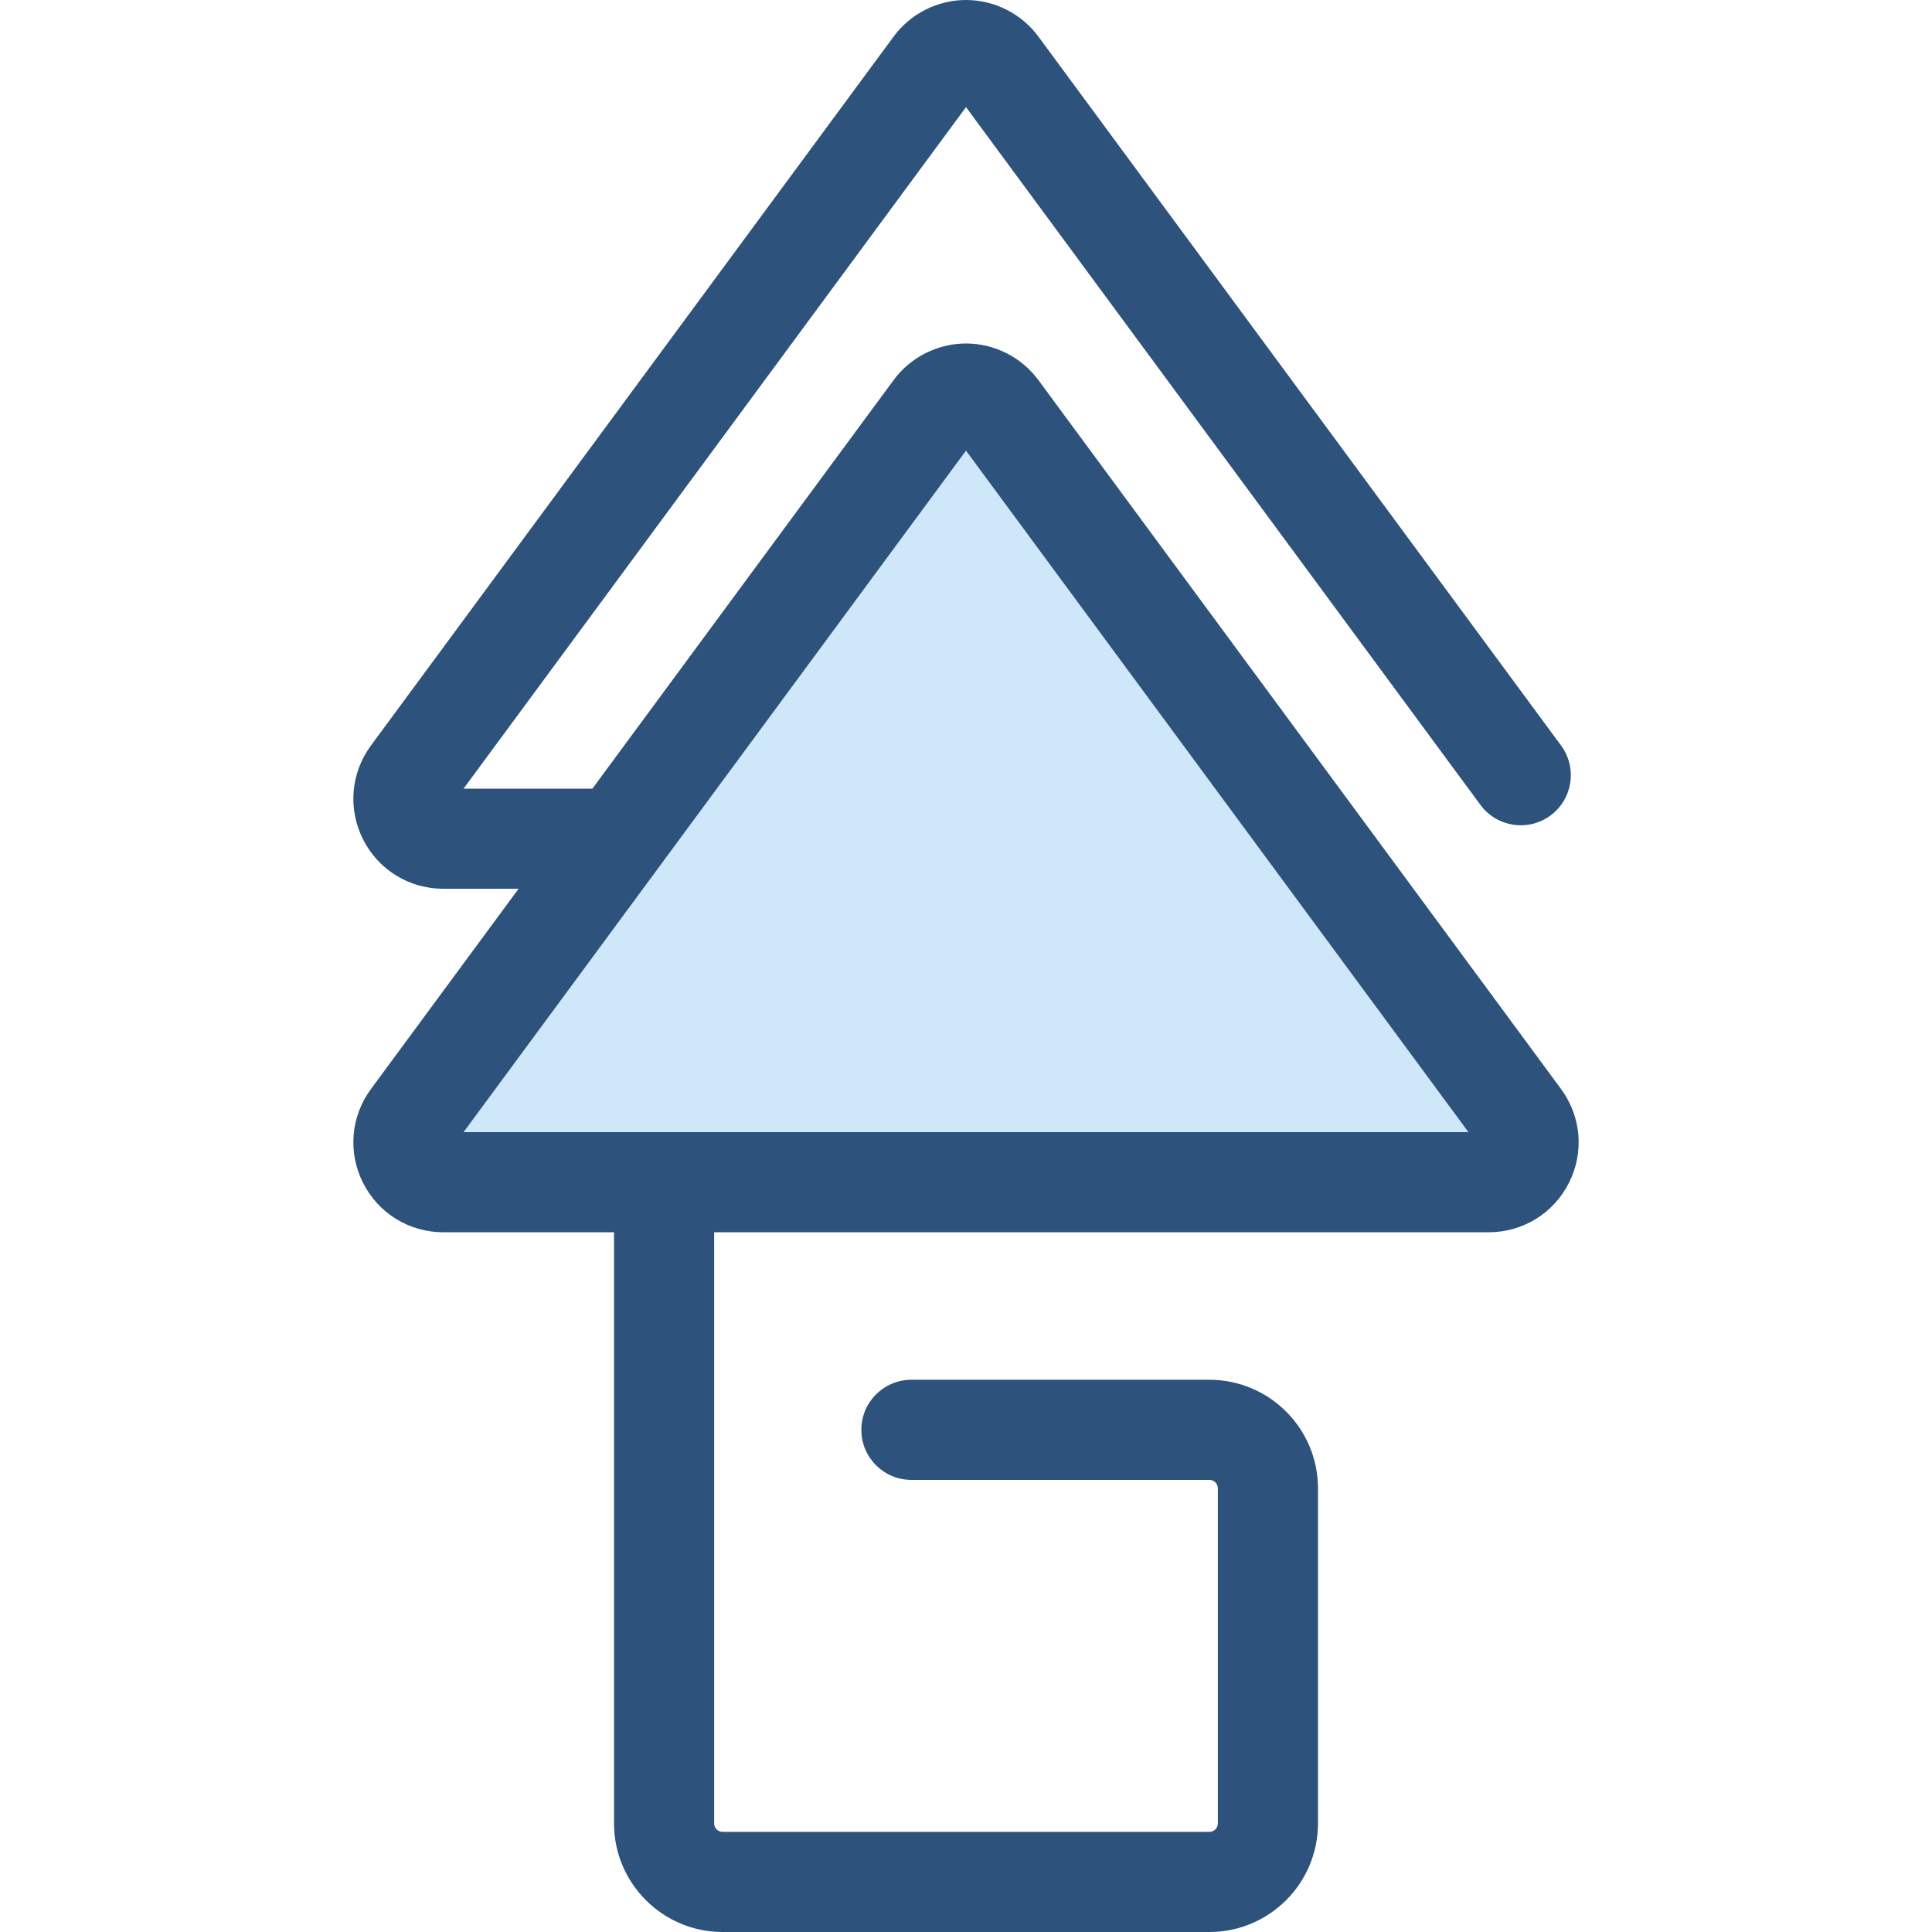 <?xml version="1.0" encoding="iso-8859-1"?>
<!-- Uploaded to: SVG Repo, www.svgrepo.com, Generator: SVG Repo Mixer Tools -->
<svg height="800px" width="800px" version="1.1" id="Layer_1" xmlns="http://www.w3.org/2000/svg" xmlns:xlink="http://www.w3.org/1999/xlink" 
	 viewBox="0 0 512.001 512.001" xml:space="preserve">
<path style="fill:#CEE8FA;" d="M403.015,296.471L264.5,108.591c-4.22-5.725-12.778-5.725-16.999,0l-138.515,187.88
	c-5.14,6.972-0.162,16.826,8.499,16.826h277.03C403.177,313.297,408.155,303.443,403.015,296.471z"/>
<path style="fill:#2D527C;" d="M413.693,288.598L275.18,100.718c-4.471-6.066-11.641-9.688-19.178-9.688s-14.707,3.621-19.178,9.688
	L156.992,209h-34.146L256.001,28.39l136.335,184.924c4.348,5.898,12.653,7.154,18.552,2.806c5.898-4.348,7.154-12.655,2.805-18.552
	L275.18,9.688C270.708,3.621,263.537,0,256.001,0s-14.707,3.621-19.178,9.688L98.308,197.568c-5.365,7.279-6.166,16.813-2.09,24.884
	c4.077,8.071,12.226,13.083,21.268,13.083h19.943l-39.121,53.063c-5.365,7.279-6.166,16.813-2.09,24.884
	c4.077,8.071,12.226,13.083,21.268,13.083h45.236V483.23c0,15.864,12.907,28.771,28.771,28.771h129.015
	c15.864,0,28.771-12.907,28.771-28.771v-88.805c0-15.864-12.907-28.771-28.771-28.771h-78.976c-7.326,0-13.268,5.94-13.268,13.268
	c0,7.328,5.941,13.268,13.268,13.268h78.976c1.233,0,2.236,1.003,2.236,2.236v88.805c0,1.233-1.003,2.236-2.236,2.236H191.493
	c-1.233,0-2.236-1.003-2.236-2.236V326.565h205.257c9.042,0,17.191-5.014,21.268-13.083
	C419.86,305.411,419.059,295.877,413.693,288.598z M122.846,300.03L256.001,119.42l133.154,180.61L122.846,300.03L122.846,300.03z"
	/>
</svg>
